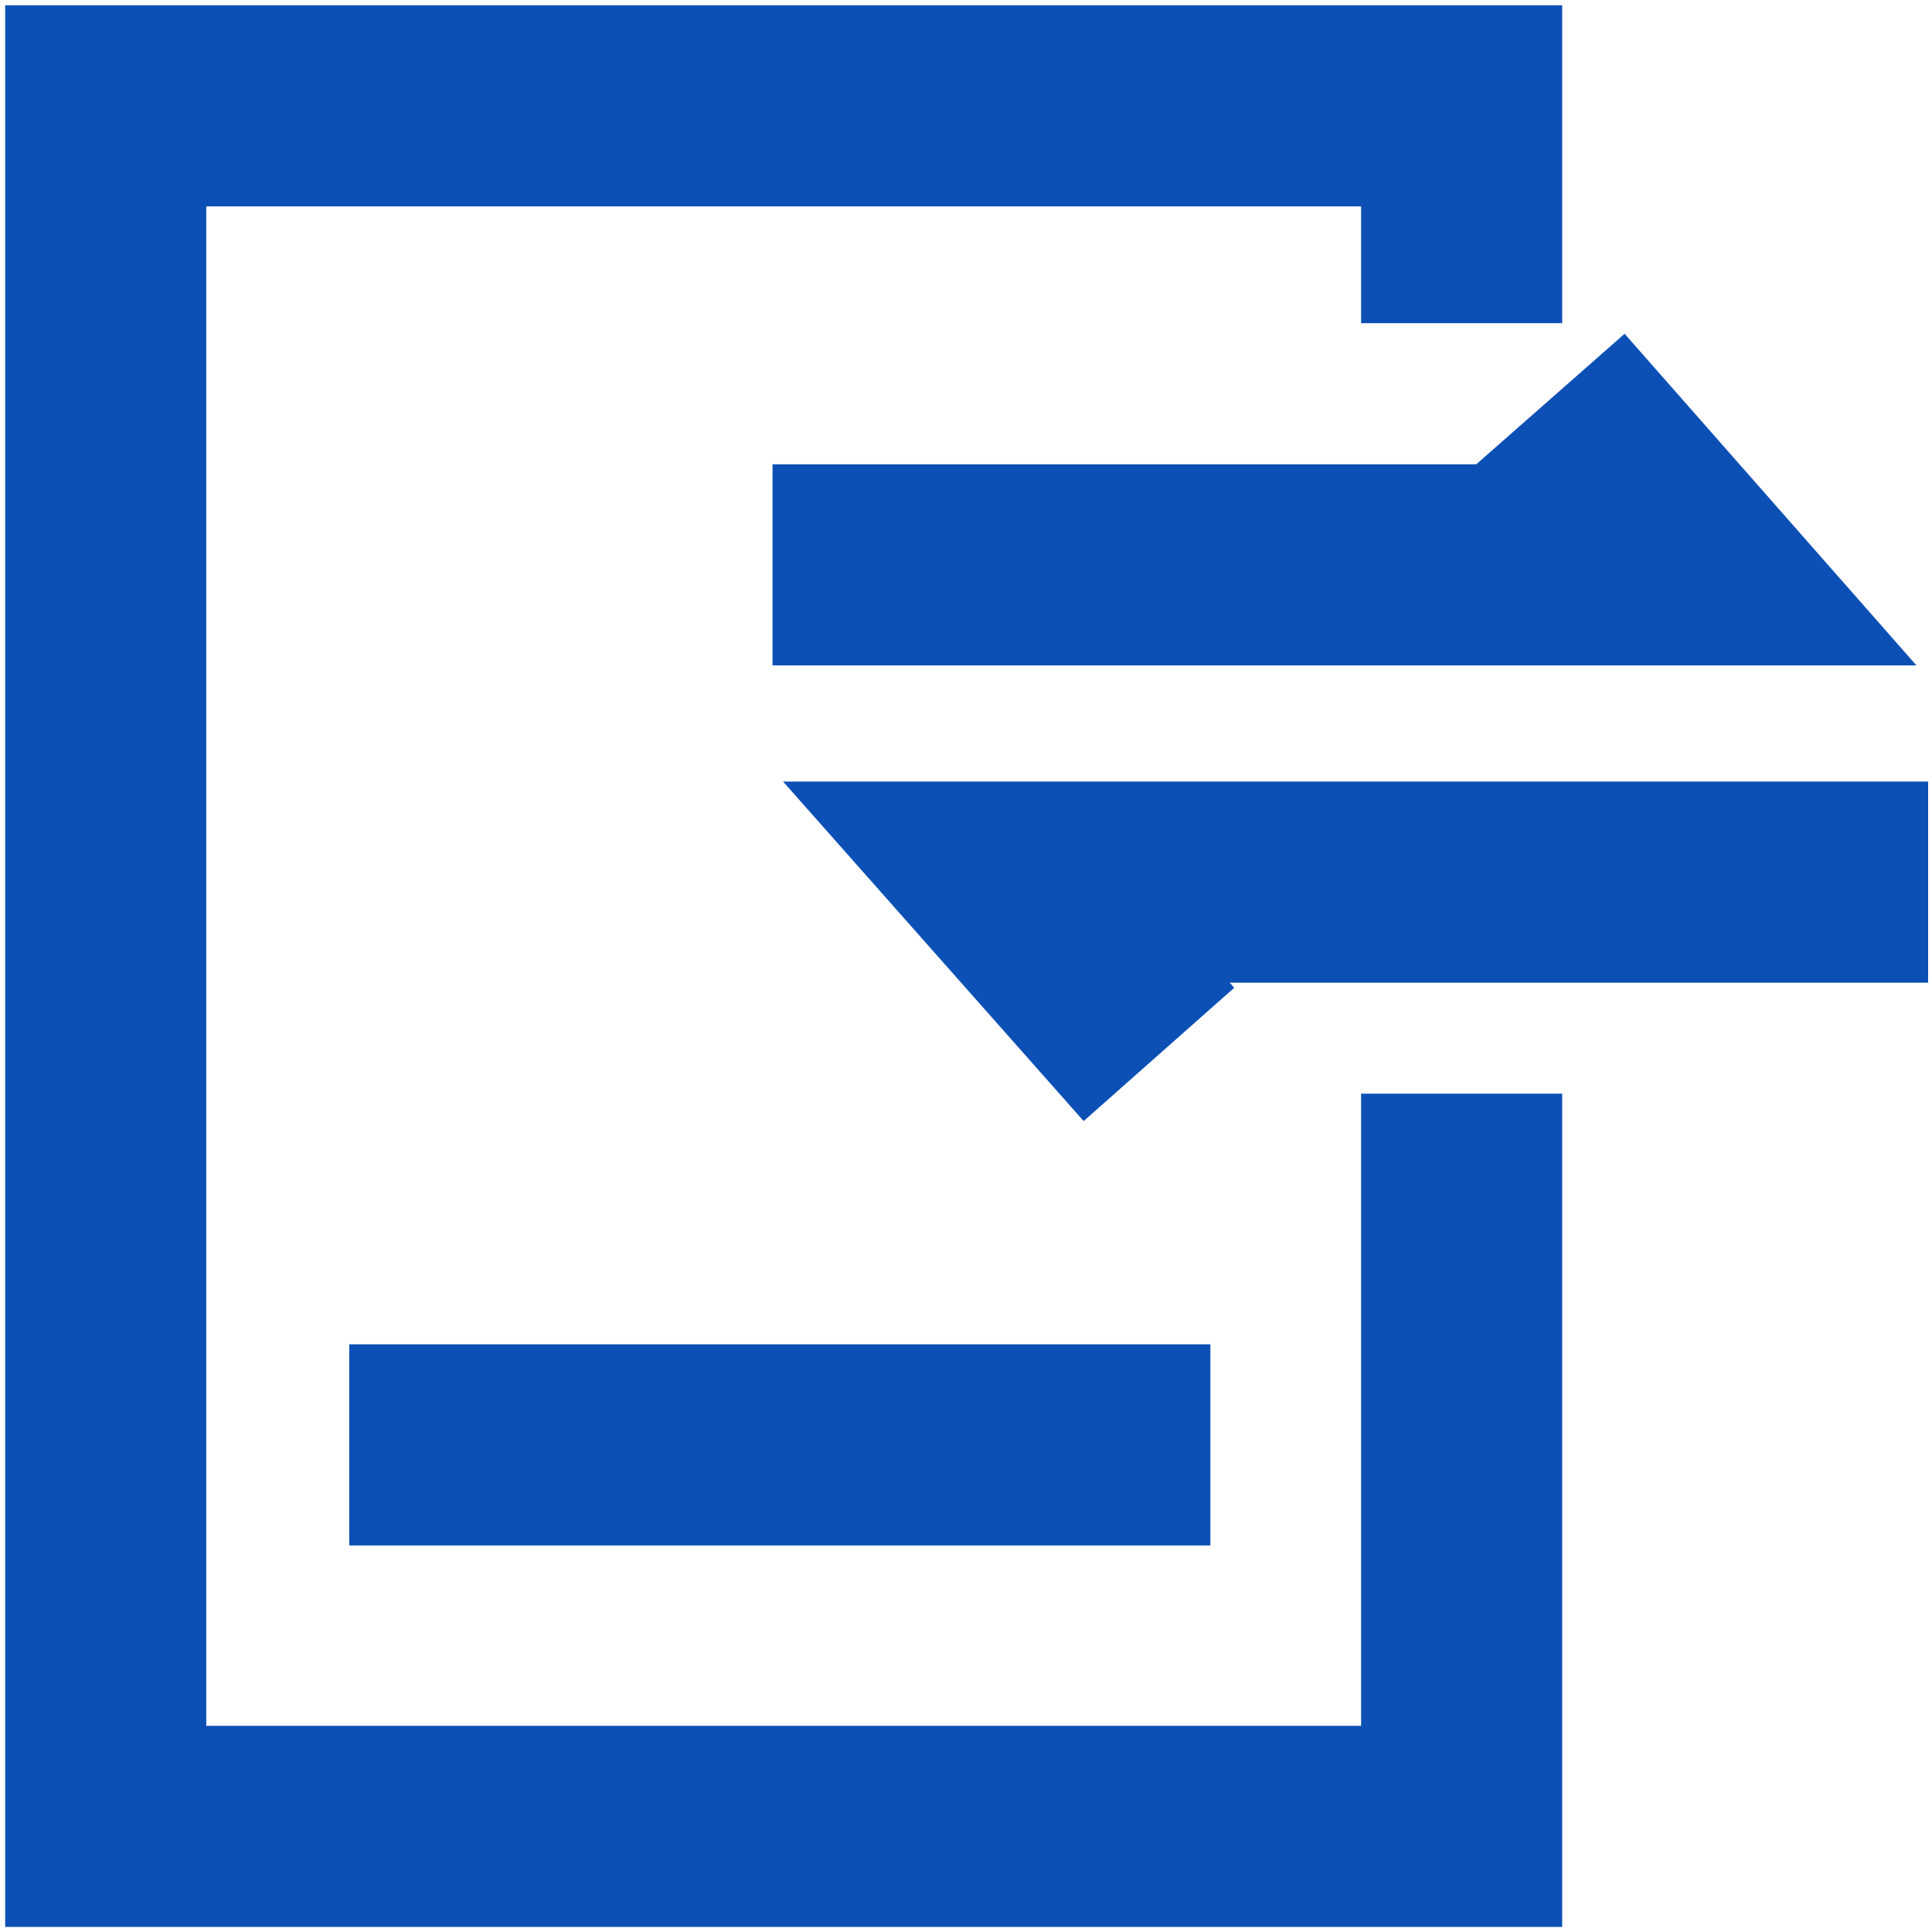 <svg xmlns="http://www.w3.org/2000/svg" width="22" height="22" fill="none"><g stroke="#0C50B6" stroke-miterlimit="10" stroke-width="2.29" clip-path="url(#a)"><path d="M8.797 6.432H19.29l-1.65-1.875M21.956 10.045H11.46l1.737 1.962"/><path d="M16.644 12.454v8.343H1.204V1.205h15.44V3.68M3.977 16.453h9.806"/></g><defs><clipPath id="a"><path fill="#fff" d="M0 0h21.957v22H0z"/></clipPath></defs></svg>